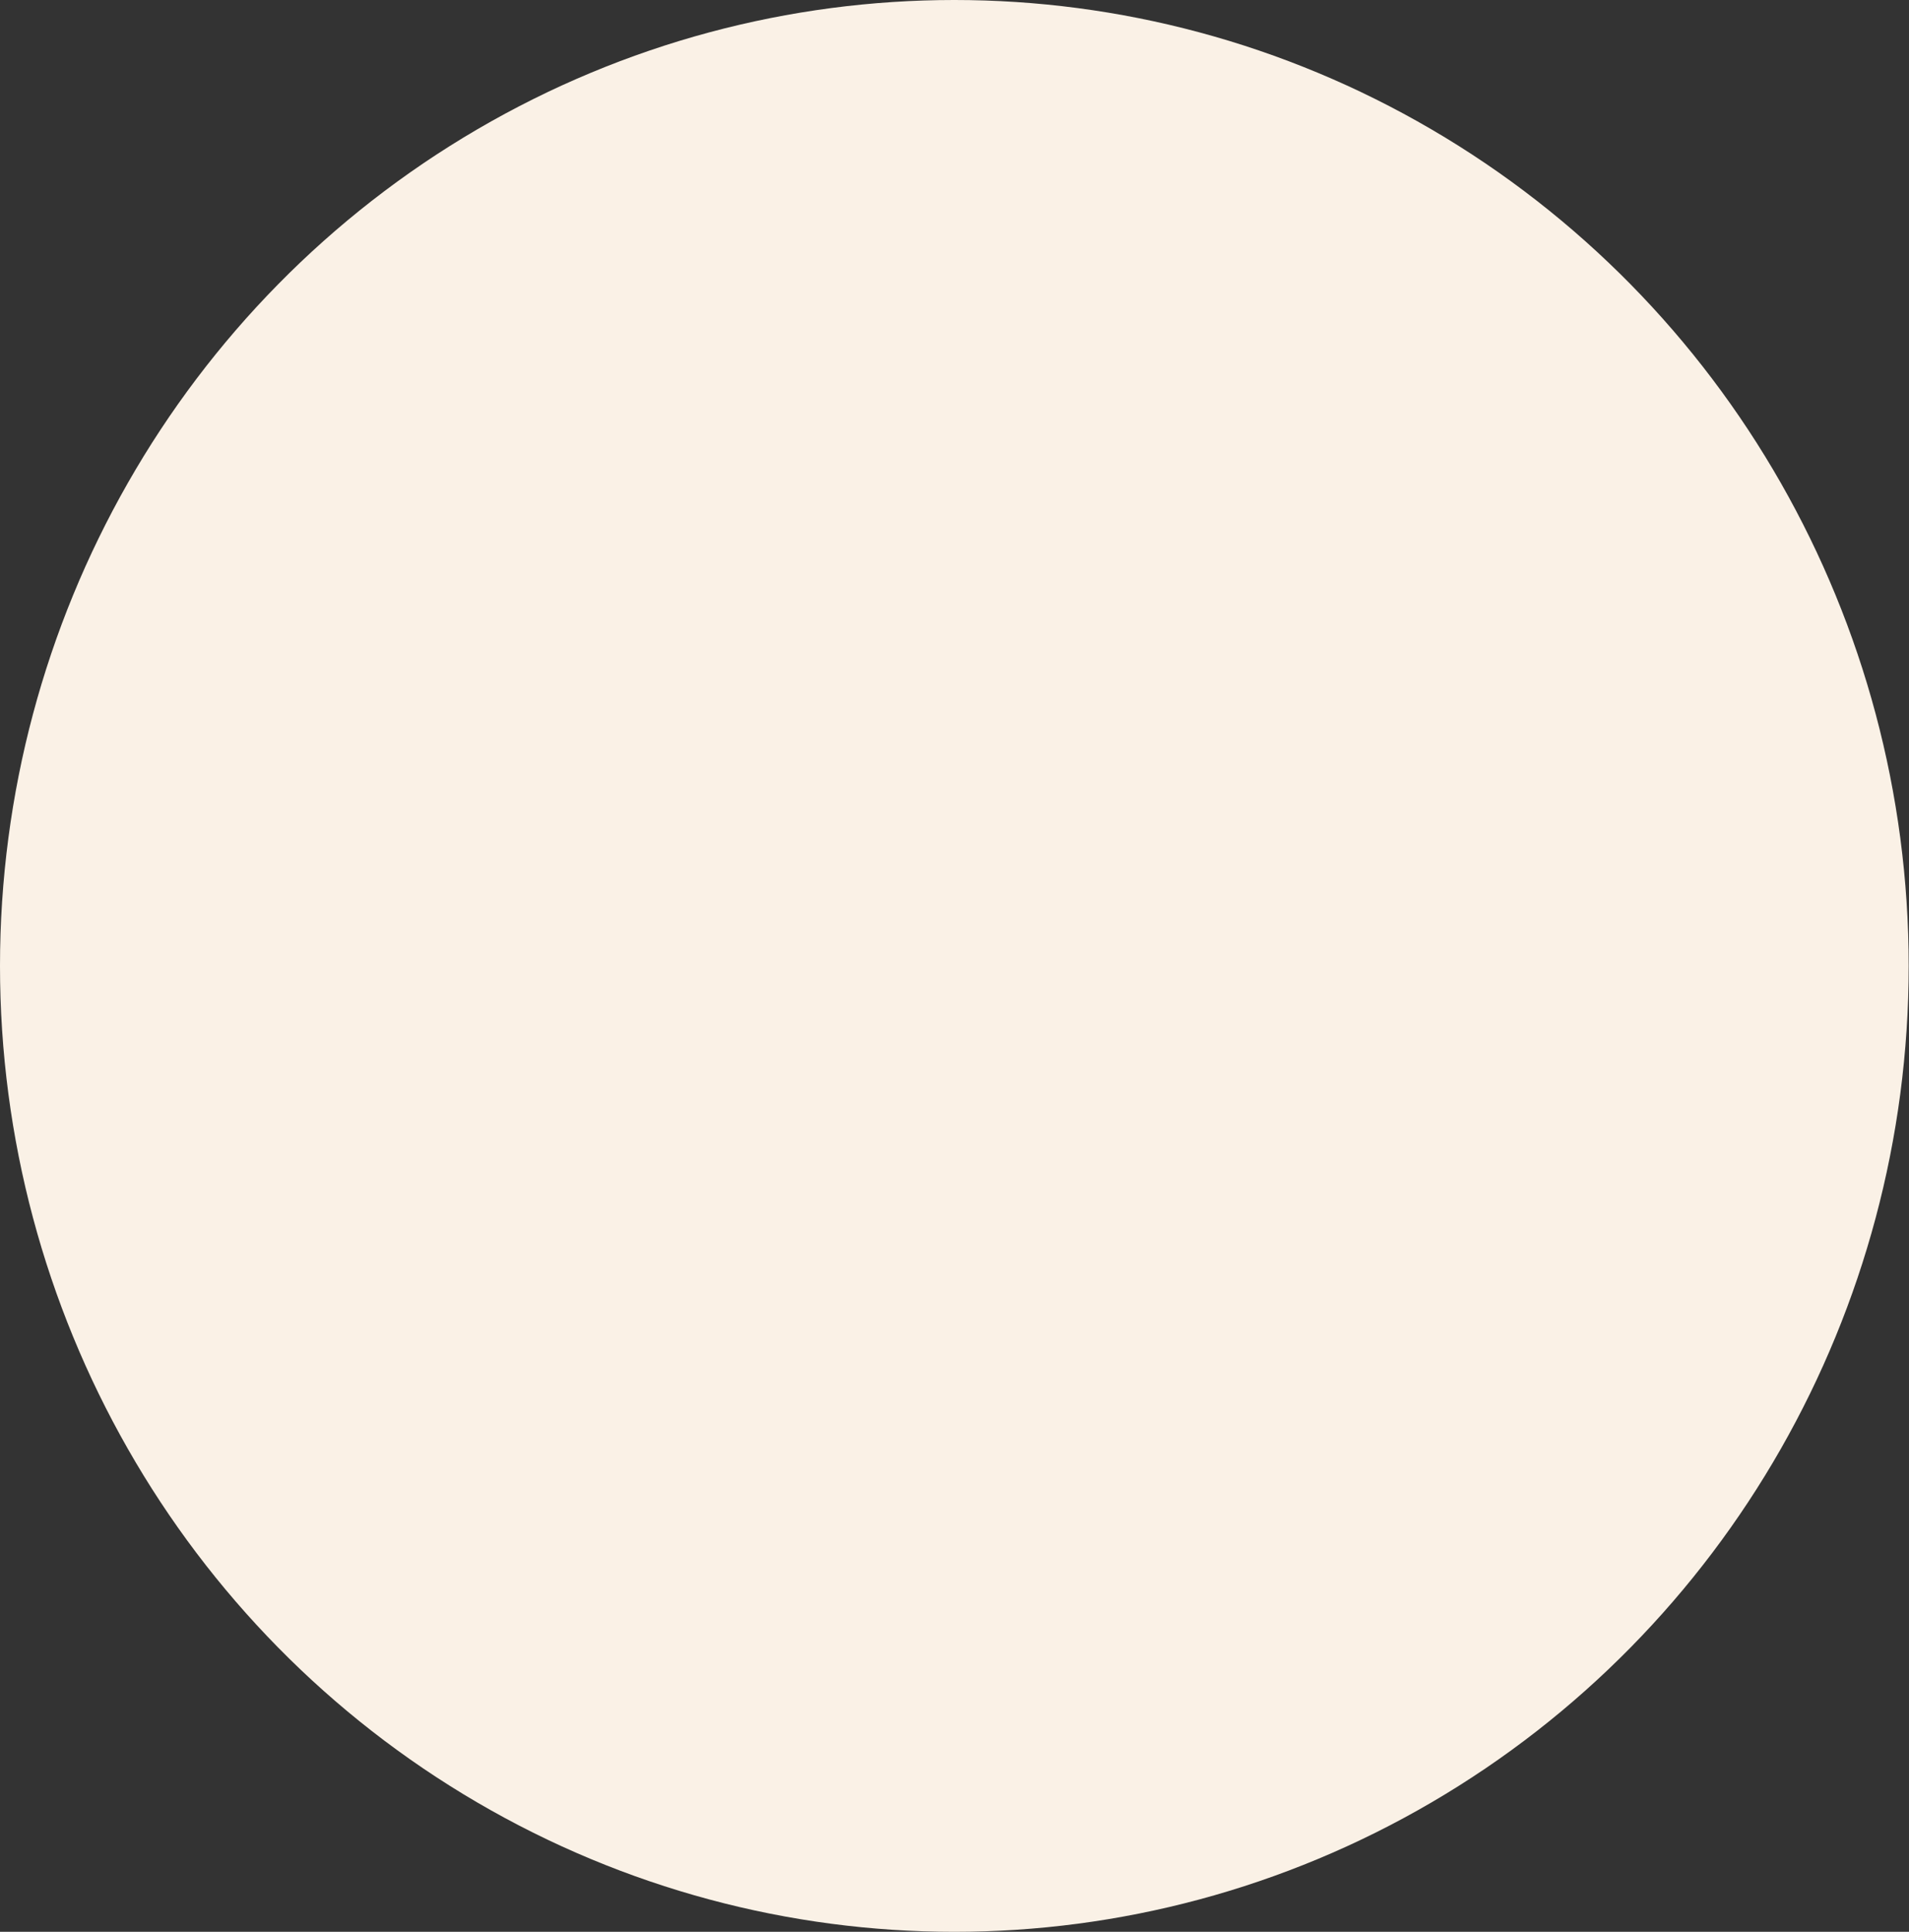 <?xml version="1.0" encoding="UTF-8"?> <svg xmlns="http://www.w3.org/2000/svg" width="756" height="765" viewBox="0 0 756 765" fill="none"><rect x="0" y="0" width="756" height="765" fill="#333333" stroke="none"/> <ellipse cx="377.937" cy="382.5" rx="377.937" ry="382.5" fill="#FAF1E6"></ellipse> </svg> 